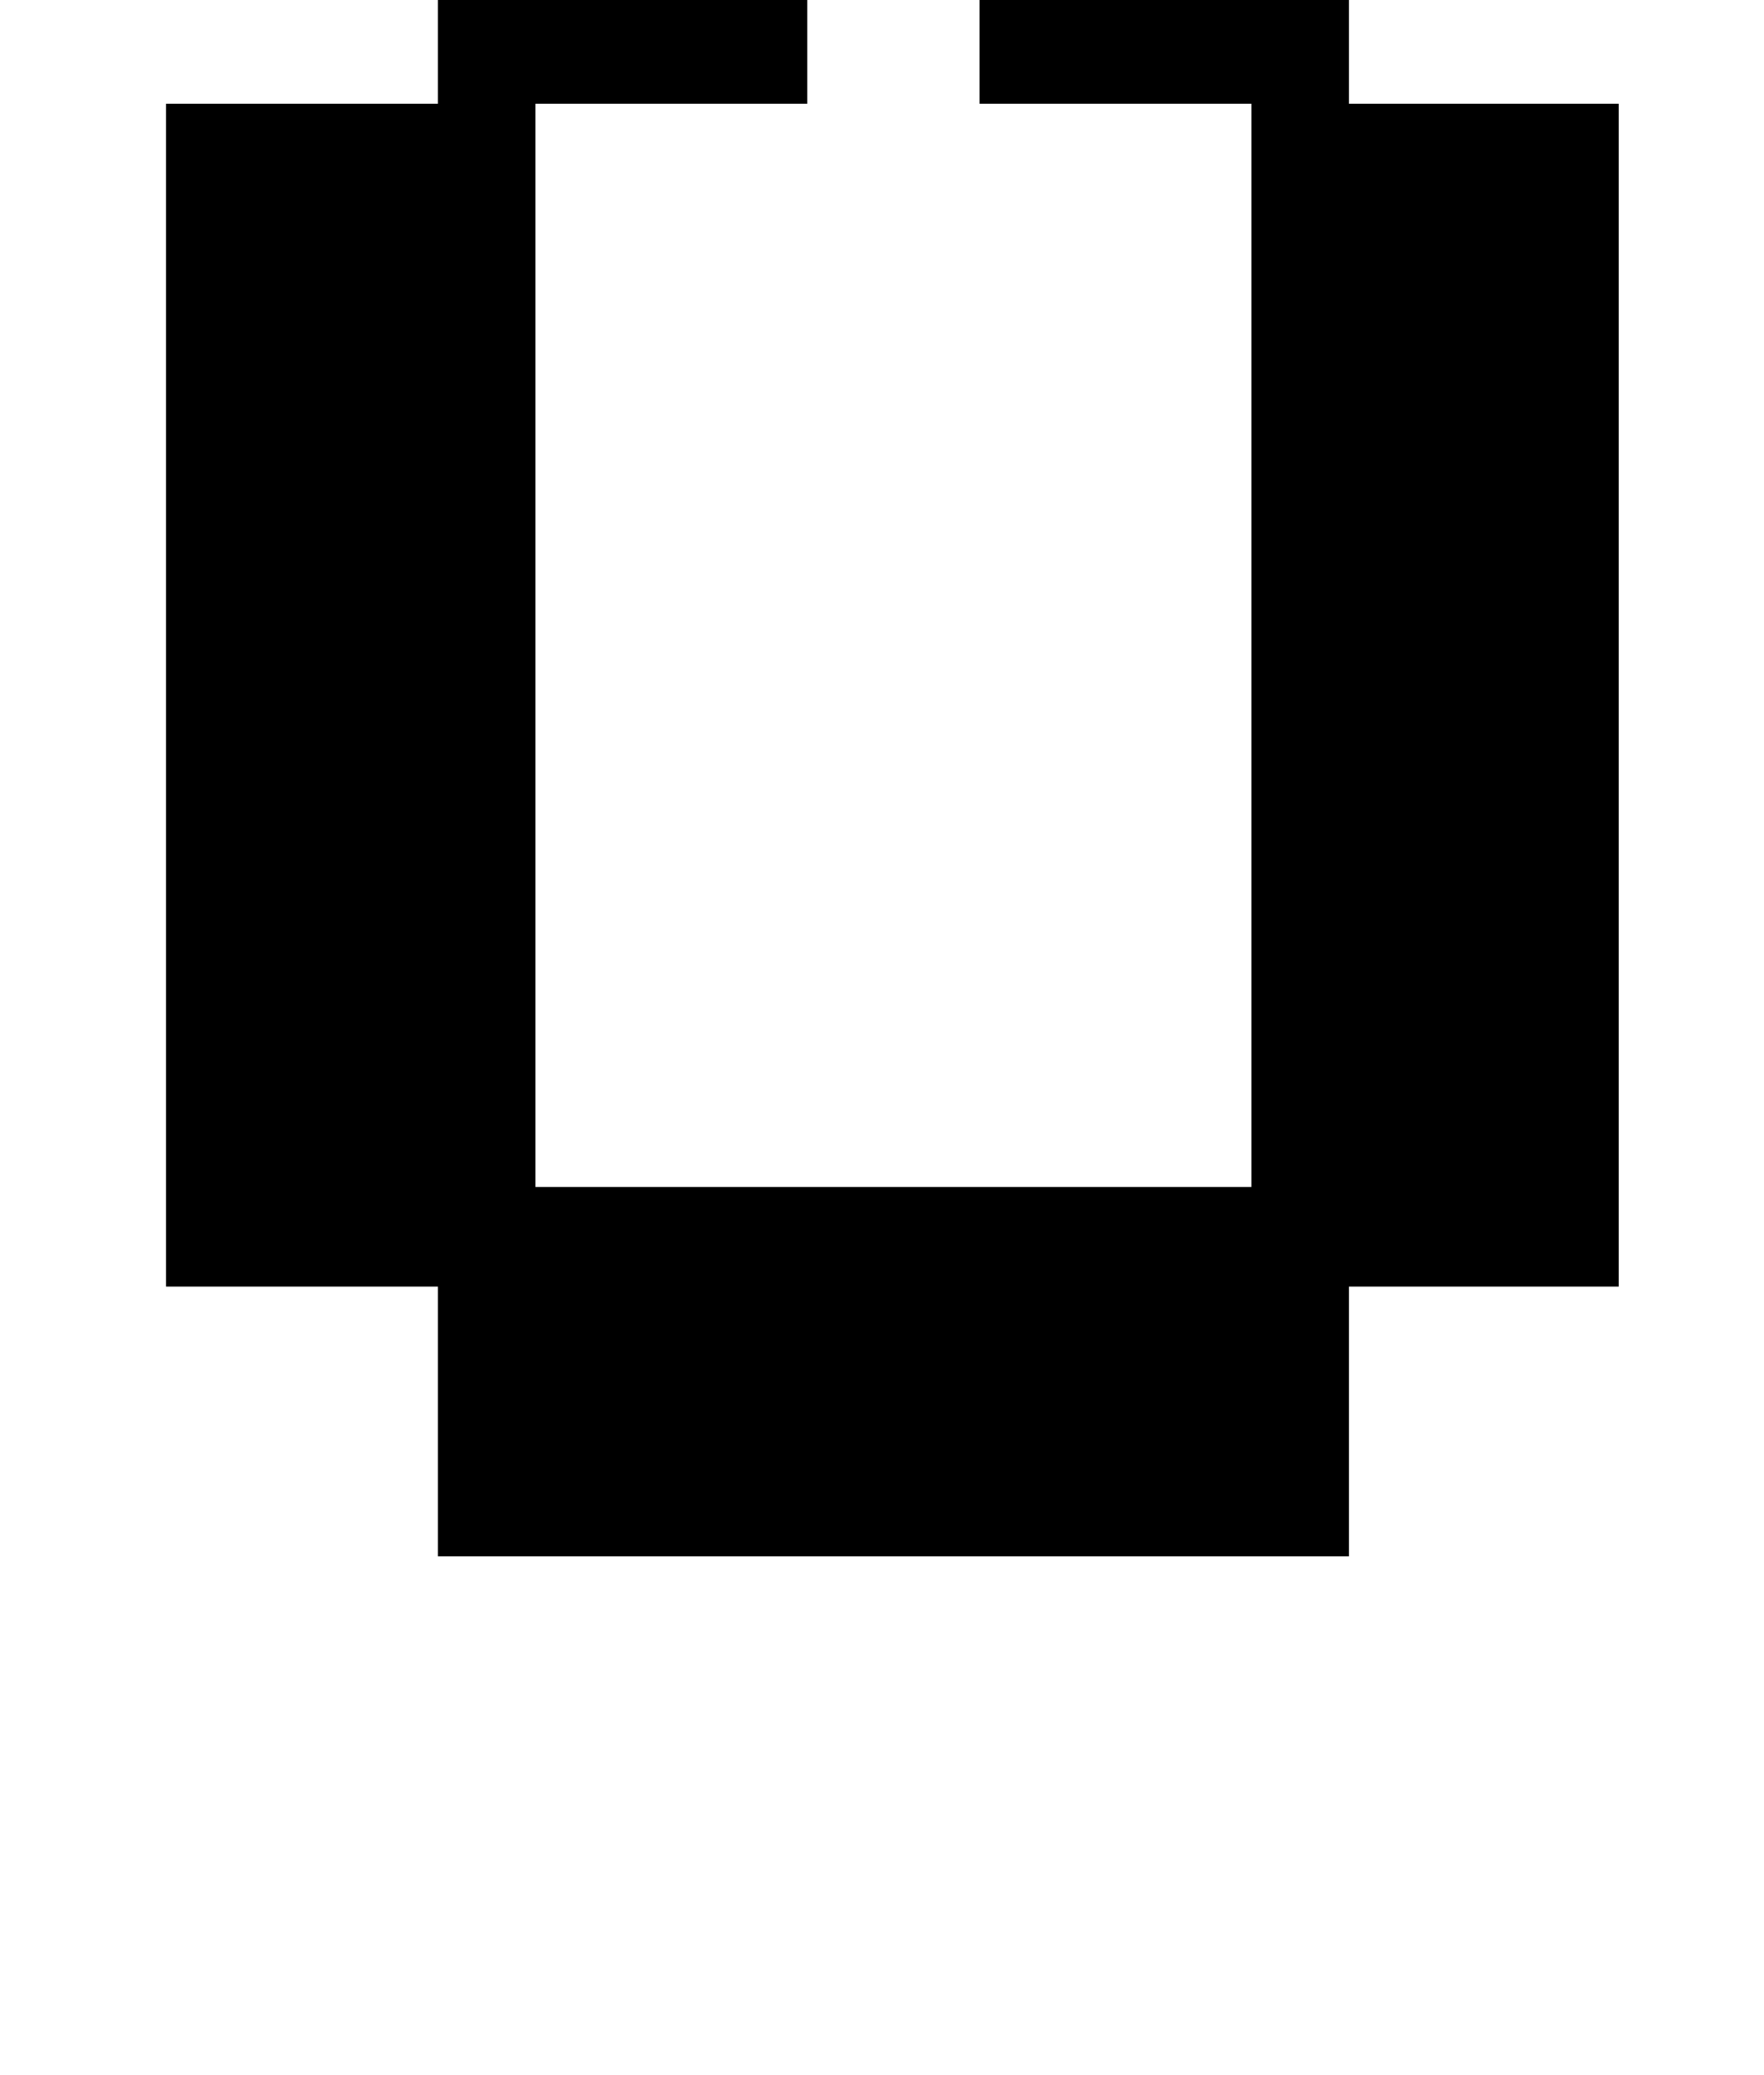 <?xml version="1.0" standalone="no"?>
<!DOCTYPE svg PUBLIC "-//W3C//DTD SVG 1.1//EN" "http://www.w3.org/Graphics/SVG/1.1/DTD/svg11.dtd" >
<svg xmlns="http://www.w3.org/2000/svg" xmlns:xlink="http://www.w3.org/1999/xlink" version="1.1" viewBox="-10 0 850 1000">
   <path fill="currentColor"
d="M70 620v-570h178v522h345v-522h177v570h-130v130h-439v-130h-131zM201 50v-178h131v-130h178v130h130v178h-178v-130h-83v130h-178z" />
</svg>
